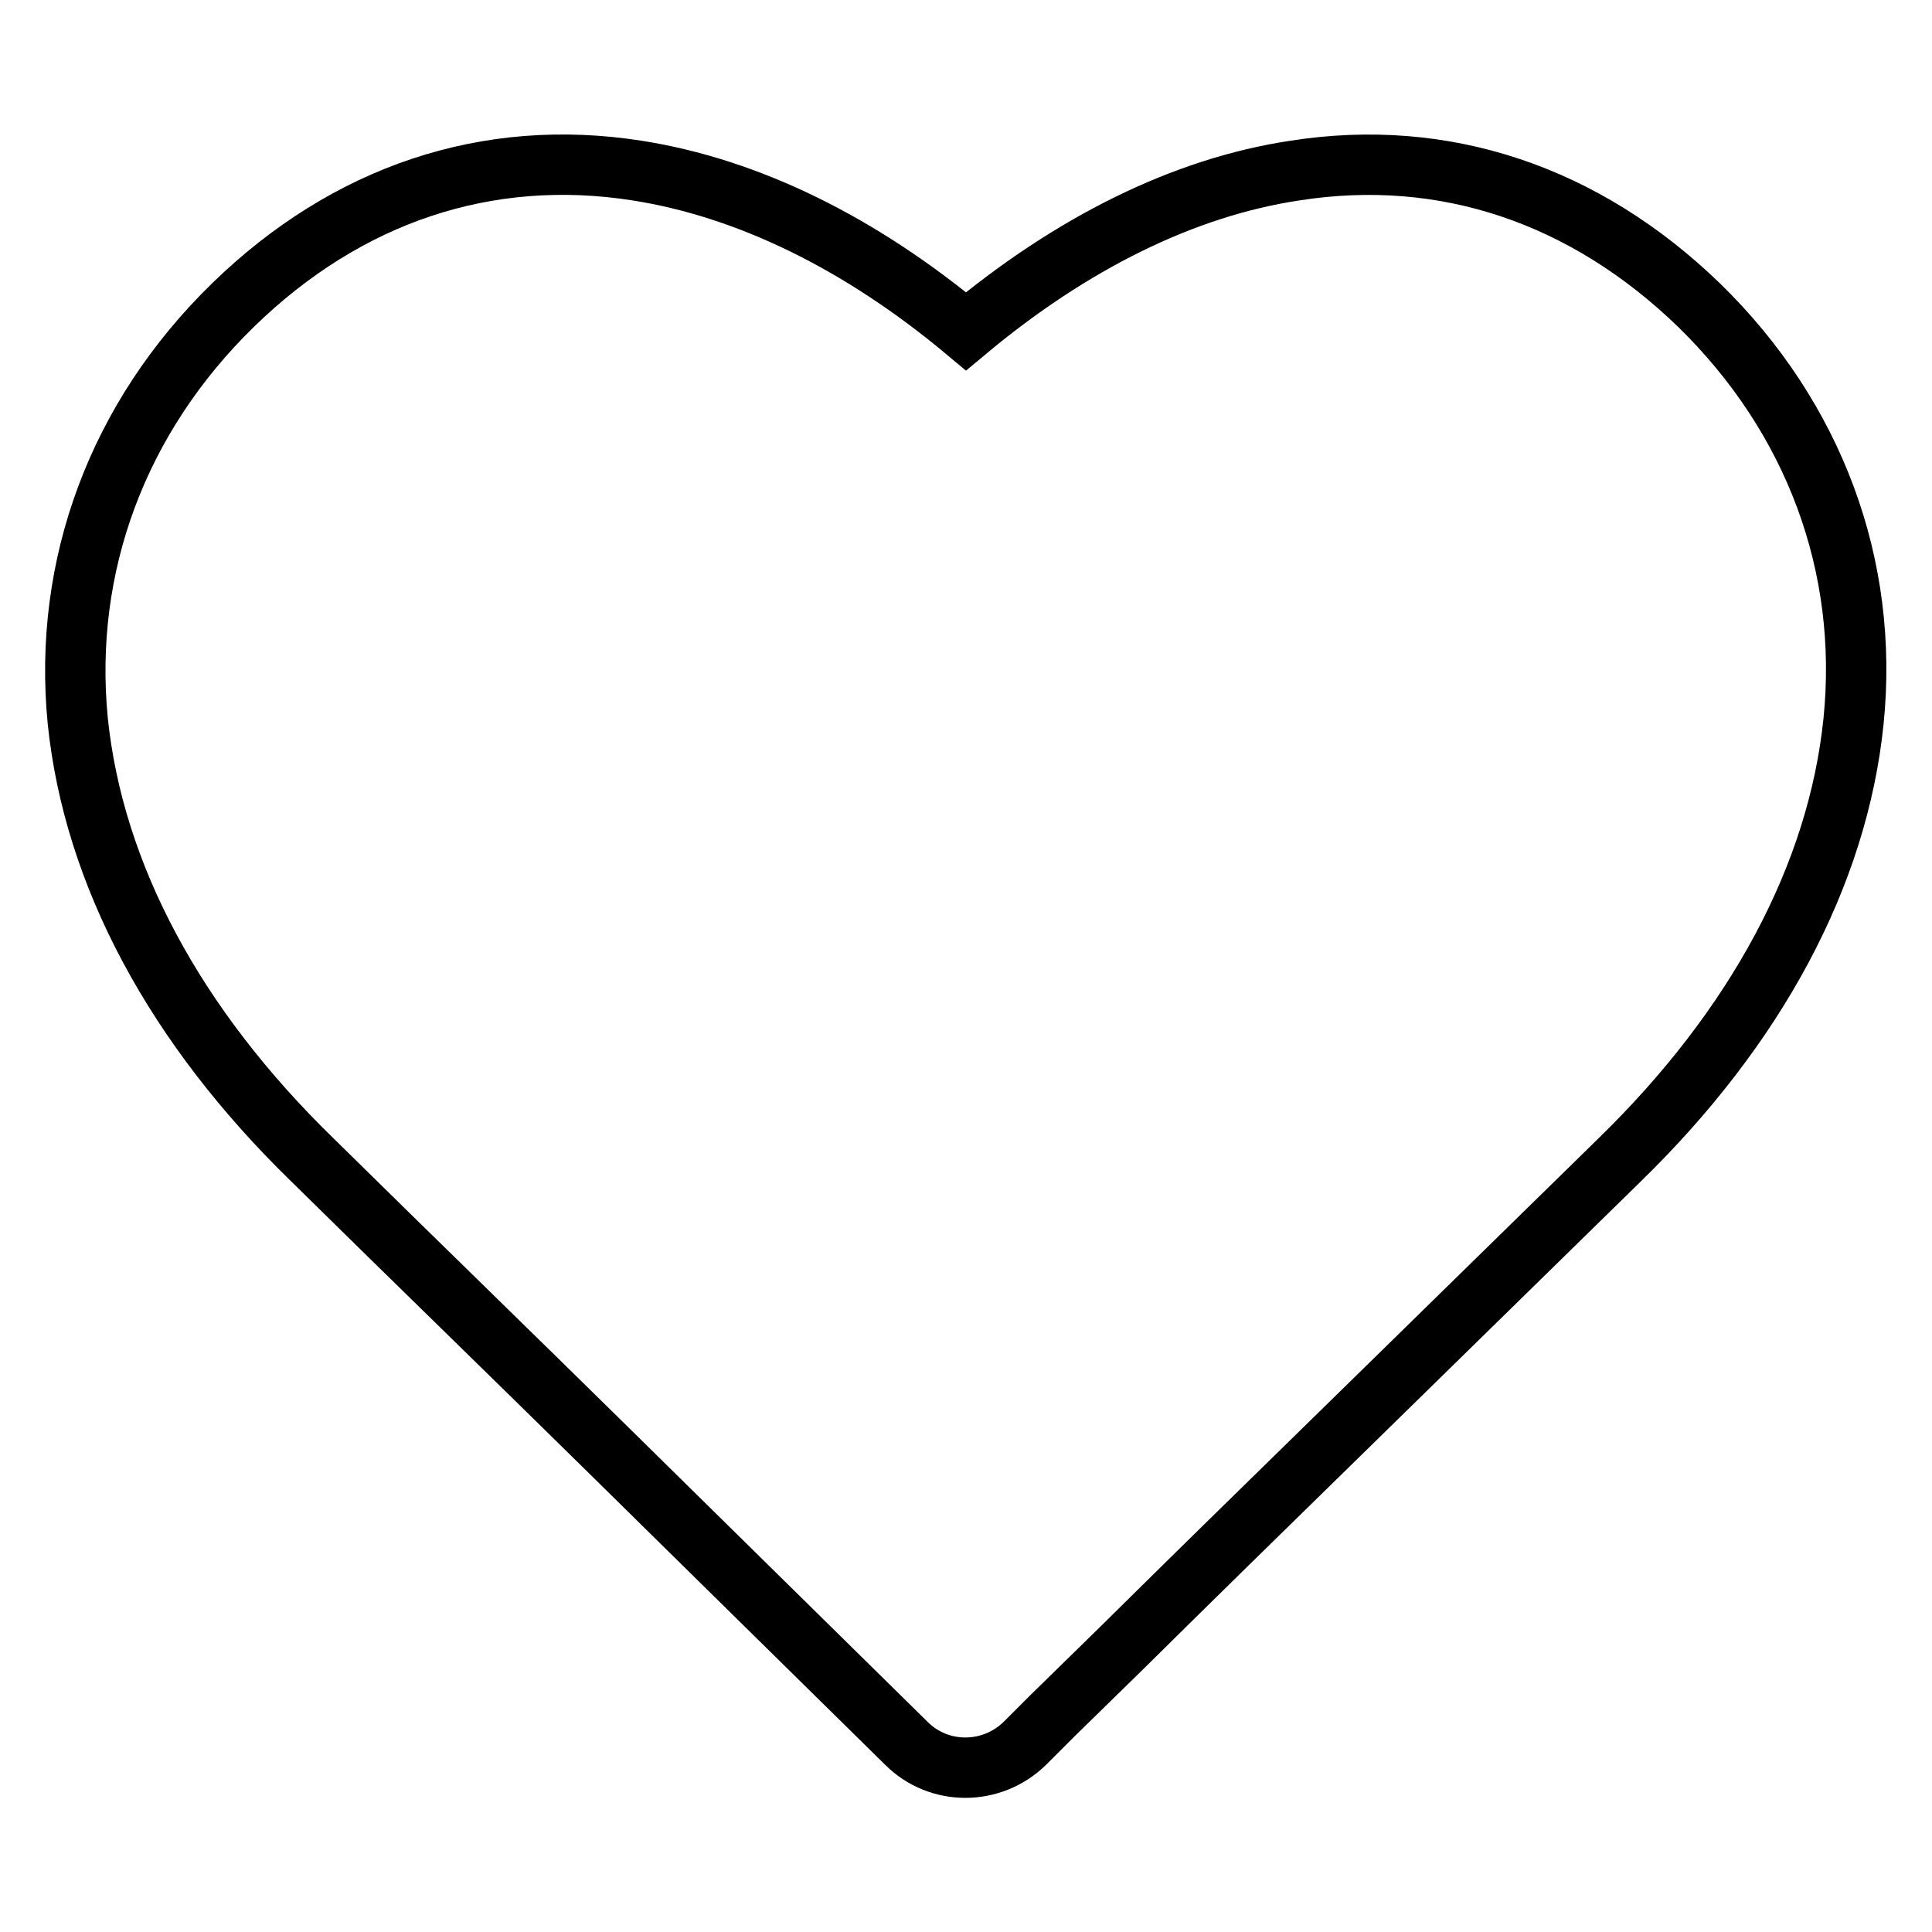 <?xml version="1.0" encoding="utf-8"?>
<!-- Svg Vector Icons : http://www.onlinewebfonts.com/icon -->
<!DOCTYPE svg PUBLIC "-//W3C//DTD SVG 1.1//EN" "http://www.w3.org/Graphics/SVG/1.1/DTD/svg11.dtd">
<svg version="1.1" xmlns="http://www.w3.org/2000/svg" xmlns:xlink="http://www.w3.org/1999/xlink" x="0px" y="0px" viewBox="0 0 256 256" enable-background="new 0 0 256 256" xml:space="preserve">
<g> <path stroke-width="8" fill-opacity="0" stroke="#000000"  d="M171.6,22.6c19.8-3.1,38.4,3.2,53.5,17.8c15.3,14.9,22.6,34.6,20.5,55.2c-2.1,20.4-12.9,40.5-31.1,58.2 c-5.1,5-18.7,18.3-38.3,37.5c-8.8,8.6-18.2,17.8-27.6,27.1l-9.2,9l-3.6,3.6c-4.4,4.3-11.4,4.3-15.7,0l-31.7-31.2l-6.7-6.6 c-13.4-13.2-26.9-26.3-40.3-39.5c-18.2-17.7-29-37.8-31.1-58.2C8.3,75,15.6,55.3,30.9,40.4C46,25.7,64.6,19.5,84.4,22.6 c14.7,2.3,29.6,9.6,43.6,21.3C142,32.2,156.9,24.8,171.6,22.6L171.6,22.6z"/></g>
</svg>